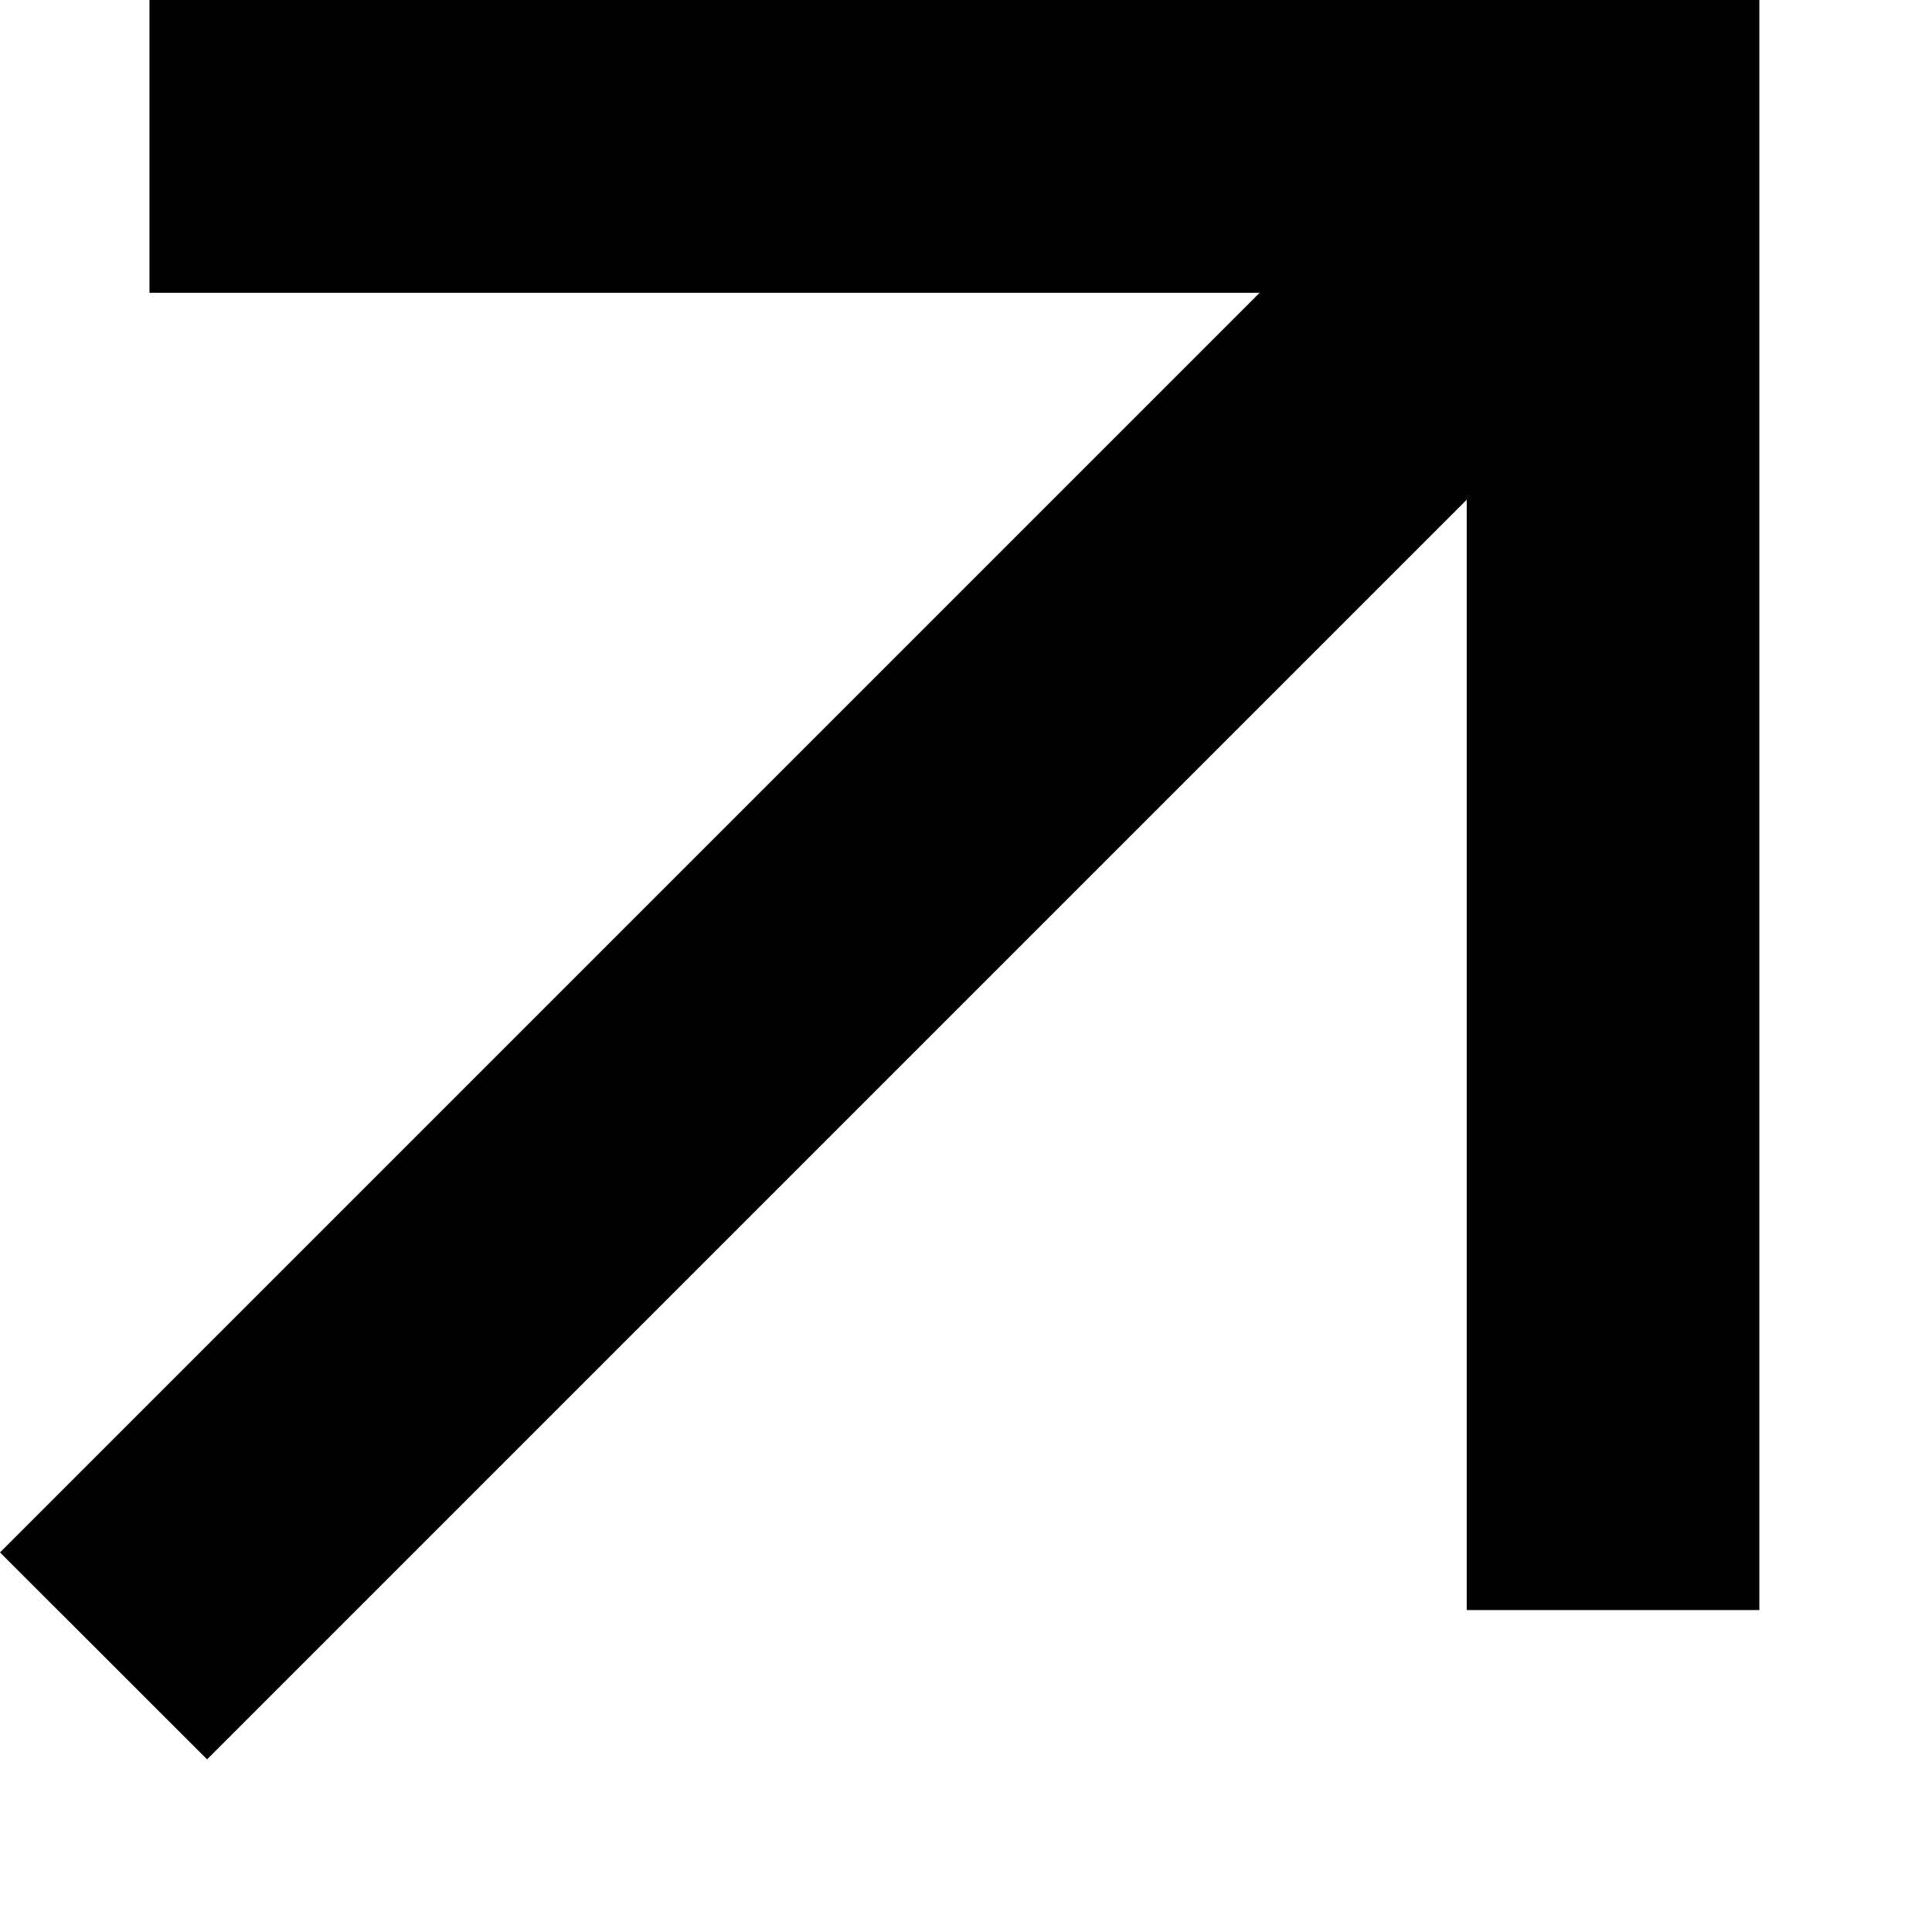 <?xml version="1.0" encoding="utf-8"?>
<svg xmlns="http://www.w3.org/2000/svg" fill="none" height="100%" overflow="visible" preserveAspectRatio="none" style="display: block;" viewBox="0 0 11 11" width="100%">
<path d="M8.351 2.845L1.179 10.017L0 8.839L7.172 1.667H0.851V0H10.017V9.167H8.351V2.845Z" fill="black" id="Vector"/>
</svg>